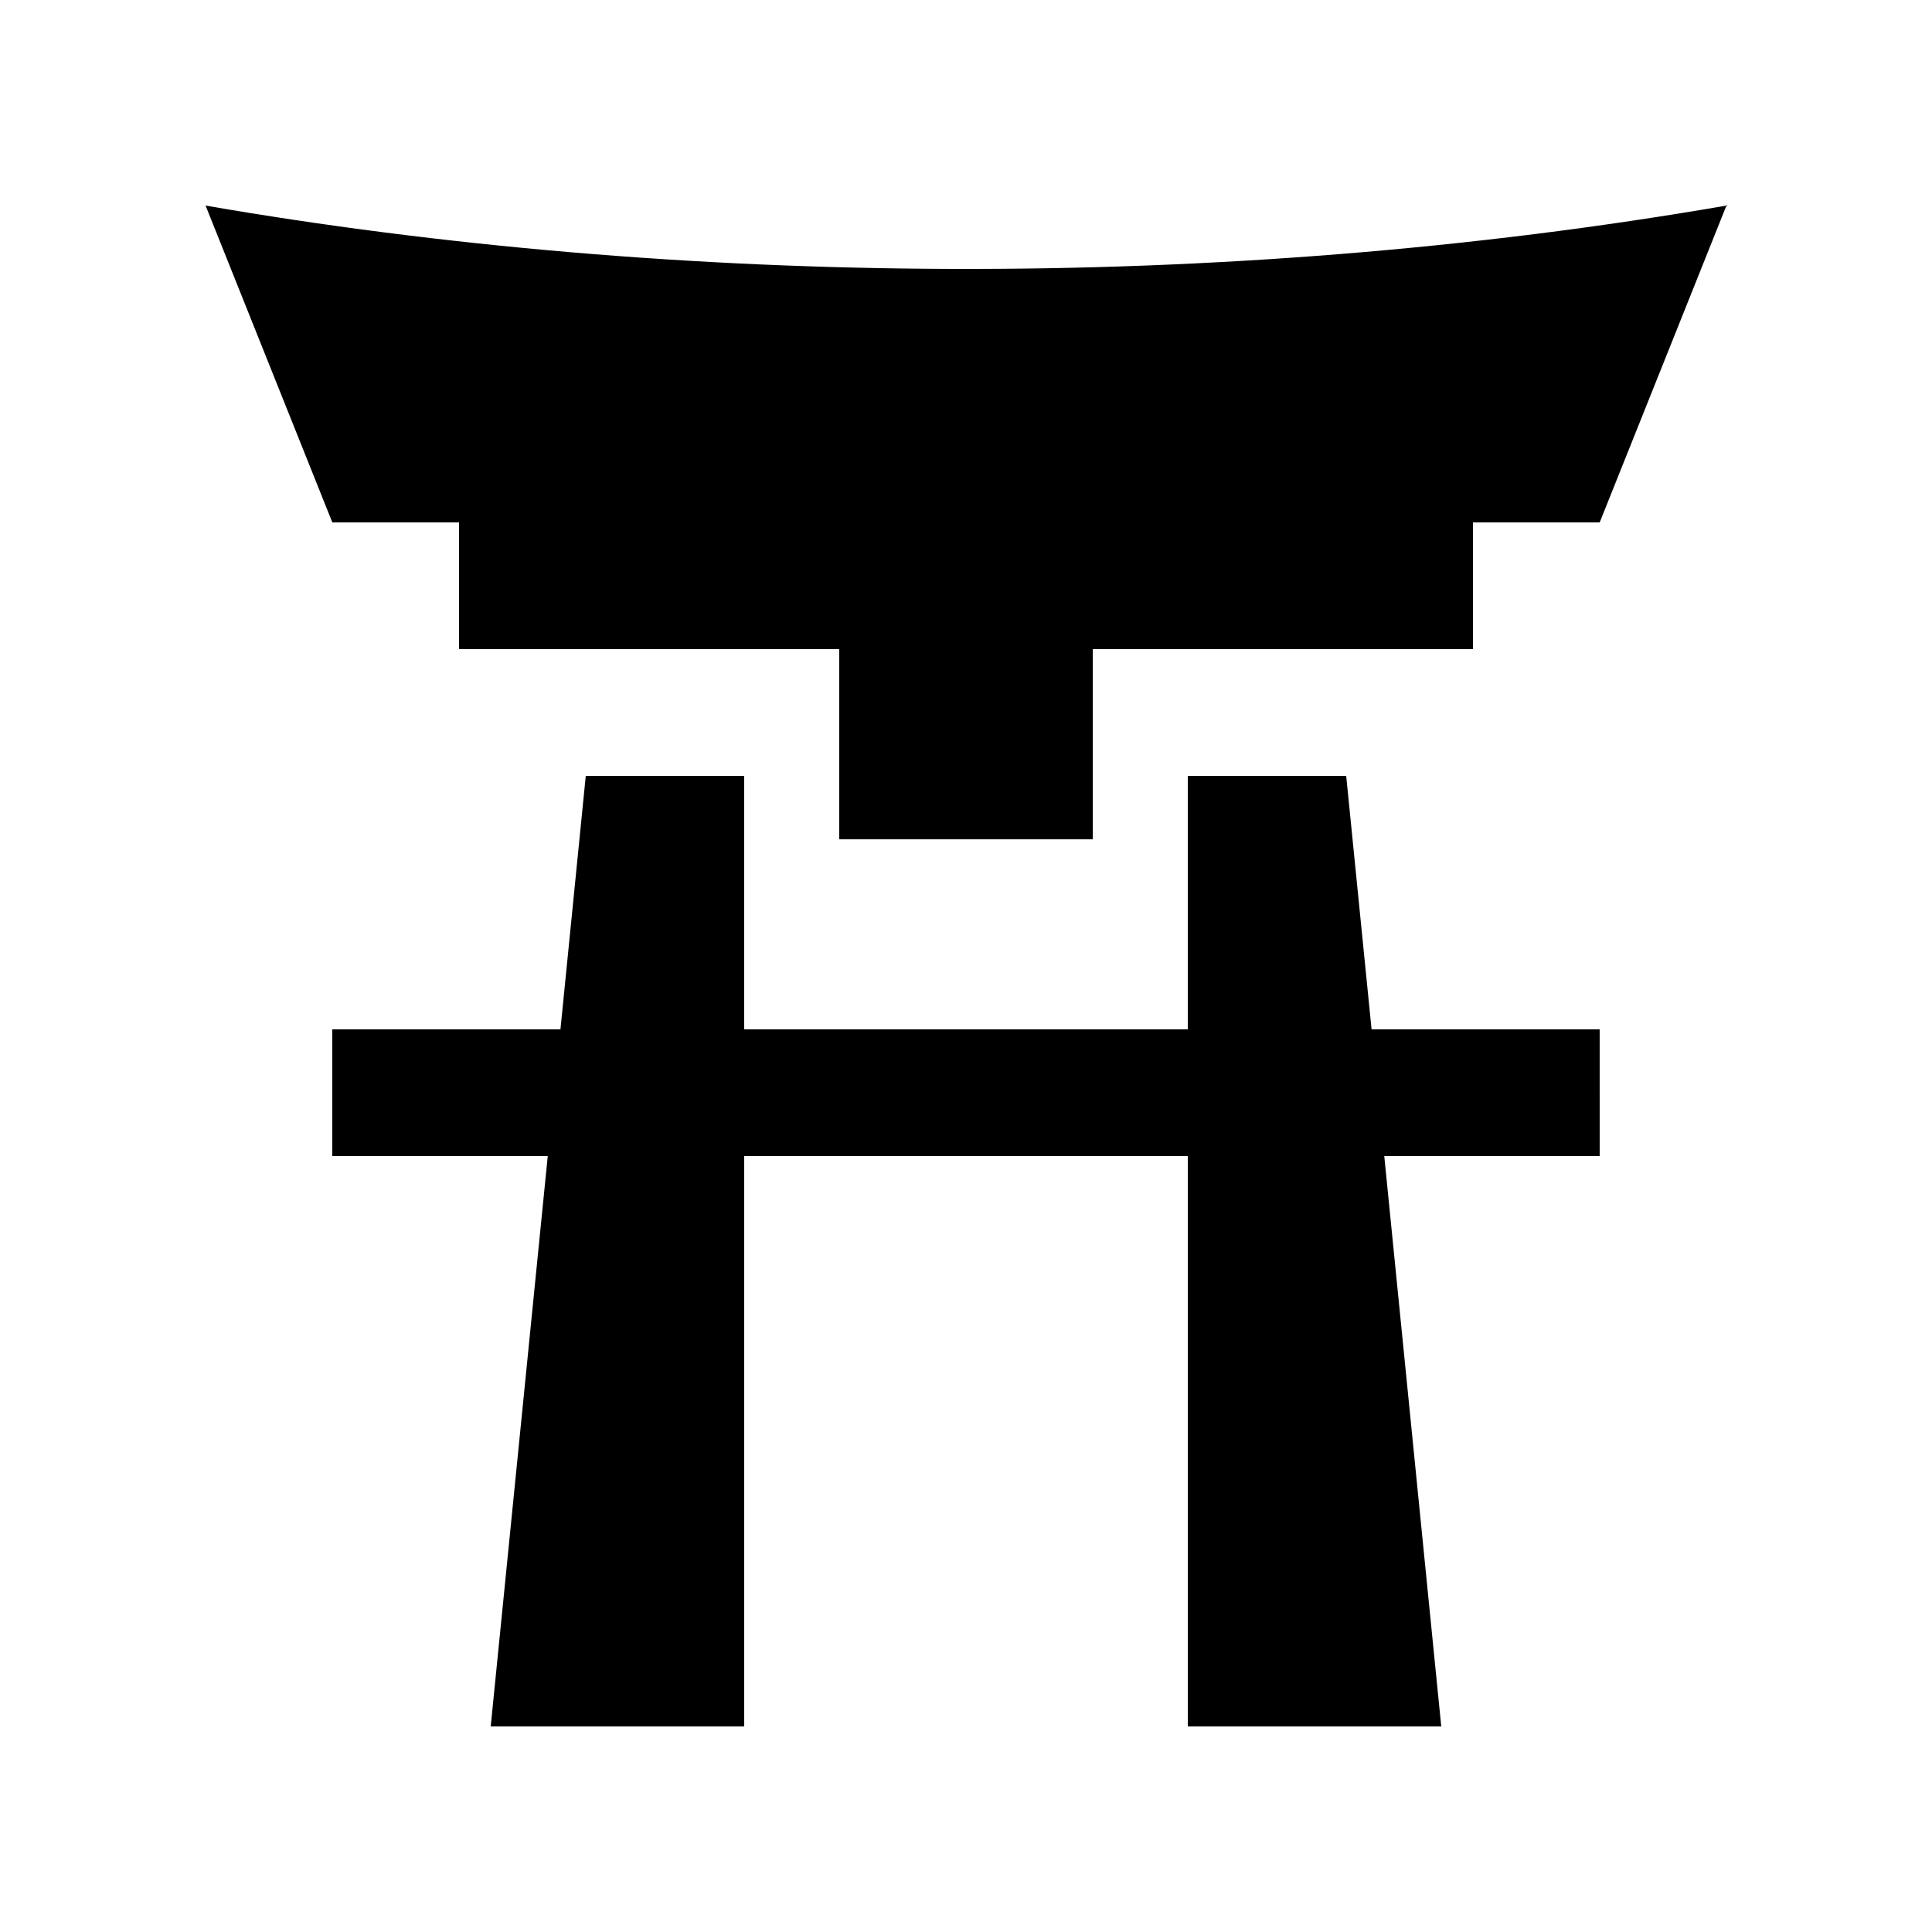 <?xml version="1.0" encoding="UTF-8"?>
<!-- Uploaded to: ICON Repo, www.svgrepo.com, Generator: ICON Repo Mixer Tools -->
<svg fill="#000000" width="800px" height="800px" version="1.1" viewBox="144 144 512 512" xmlns="http://www.w3.org/2000/svg">
 <g>
  <path d="m567.93 416.79h-60.449l-6.723-67.172h-41.984v67.172h-117.56v-67.172h-41.98l-6.707 67.172h-60.469v33.59h57.102l-15.117 151.14h67.172v-151.14h117.56v151.14h67.172l-15.102-151.14h57.086z"/>
  <path d="m198.48 198.48 33.59 83.965h33.582v33.594h100.76v50.383h67.18v-50.383h100.76v-33.594h33.582l33.59-83.965c-134.35 23.219-278.51 21.547-403.05 0z"/>
 </g>
</svg>